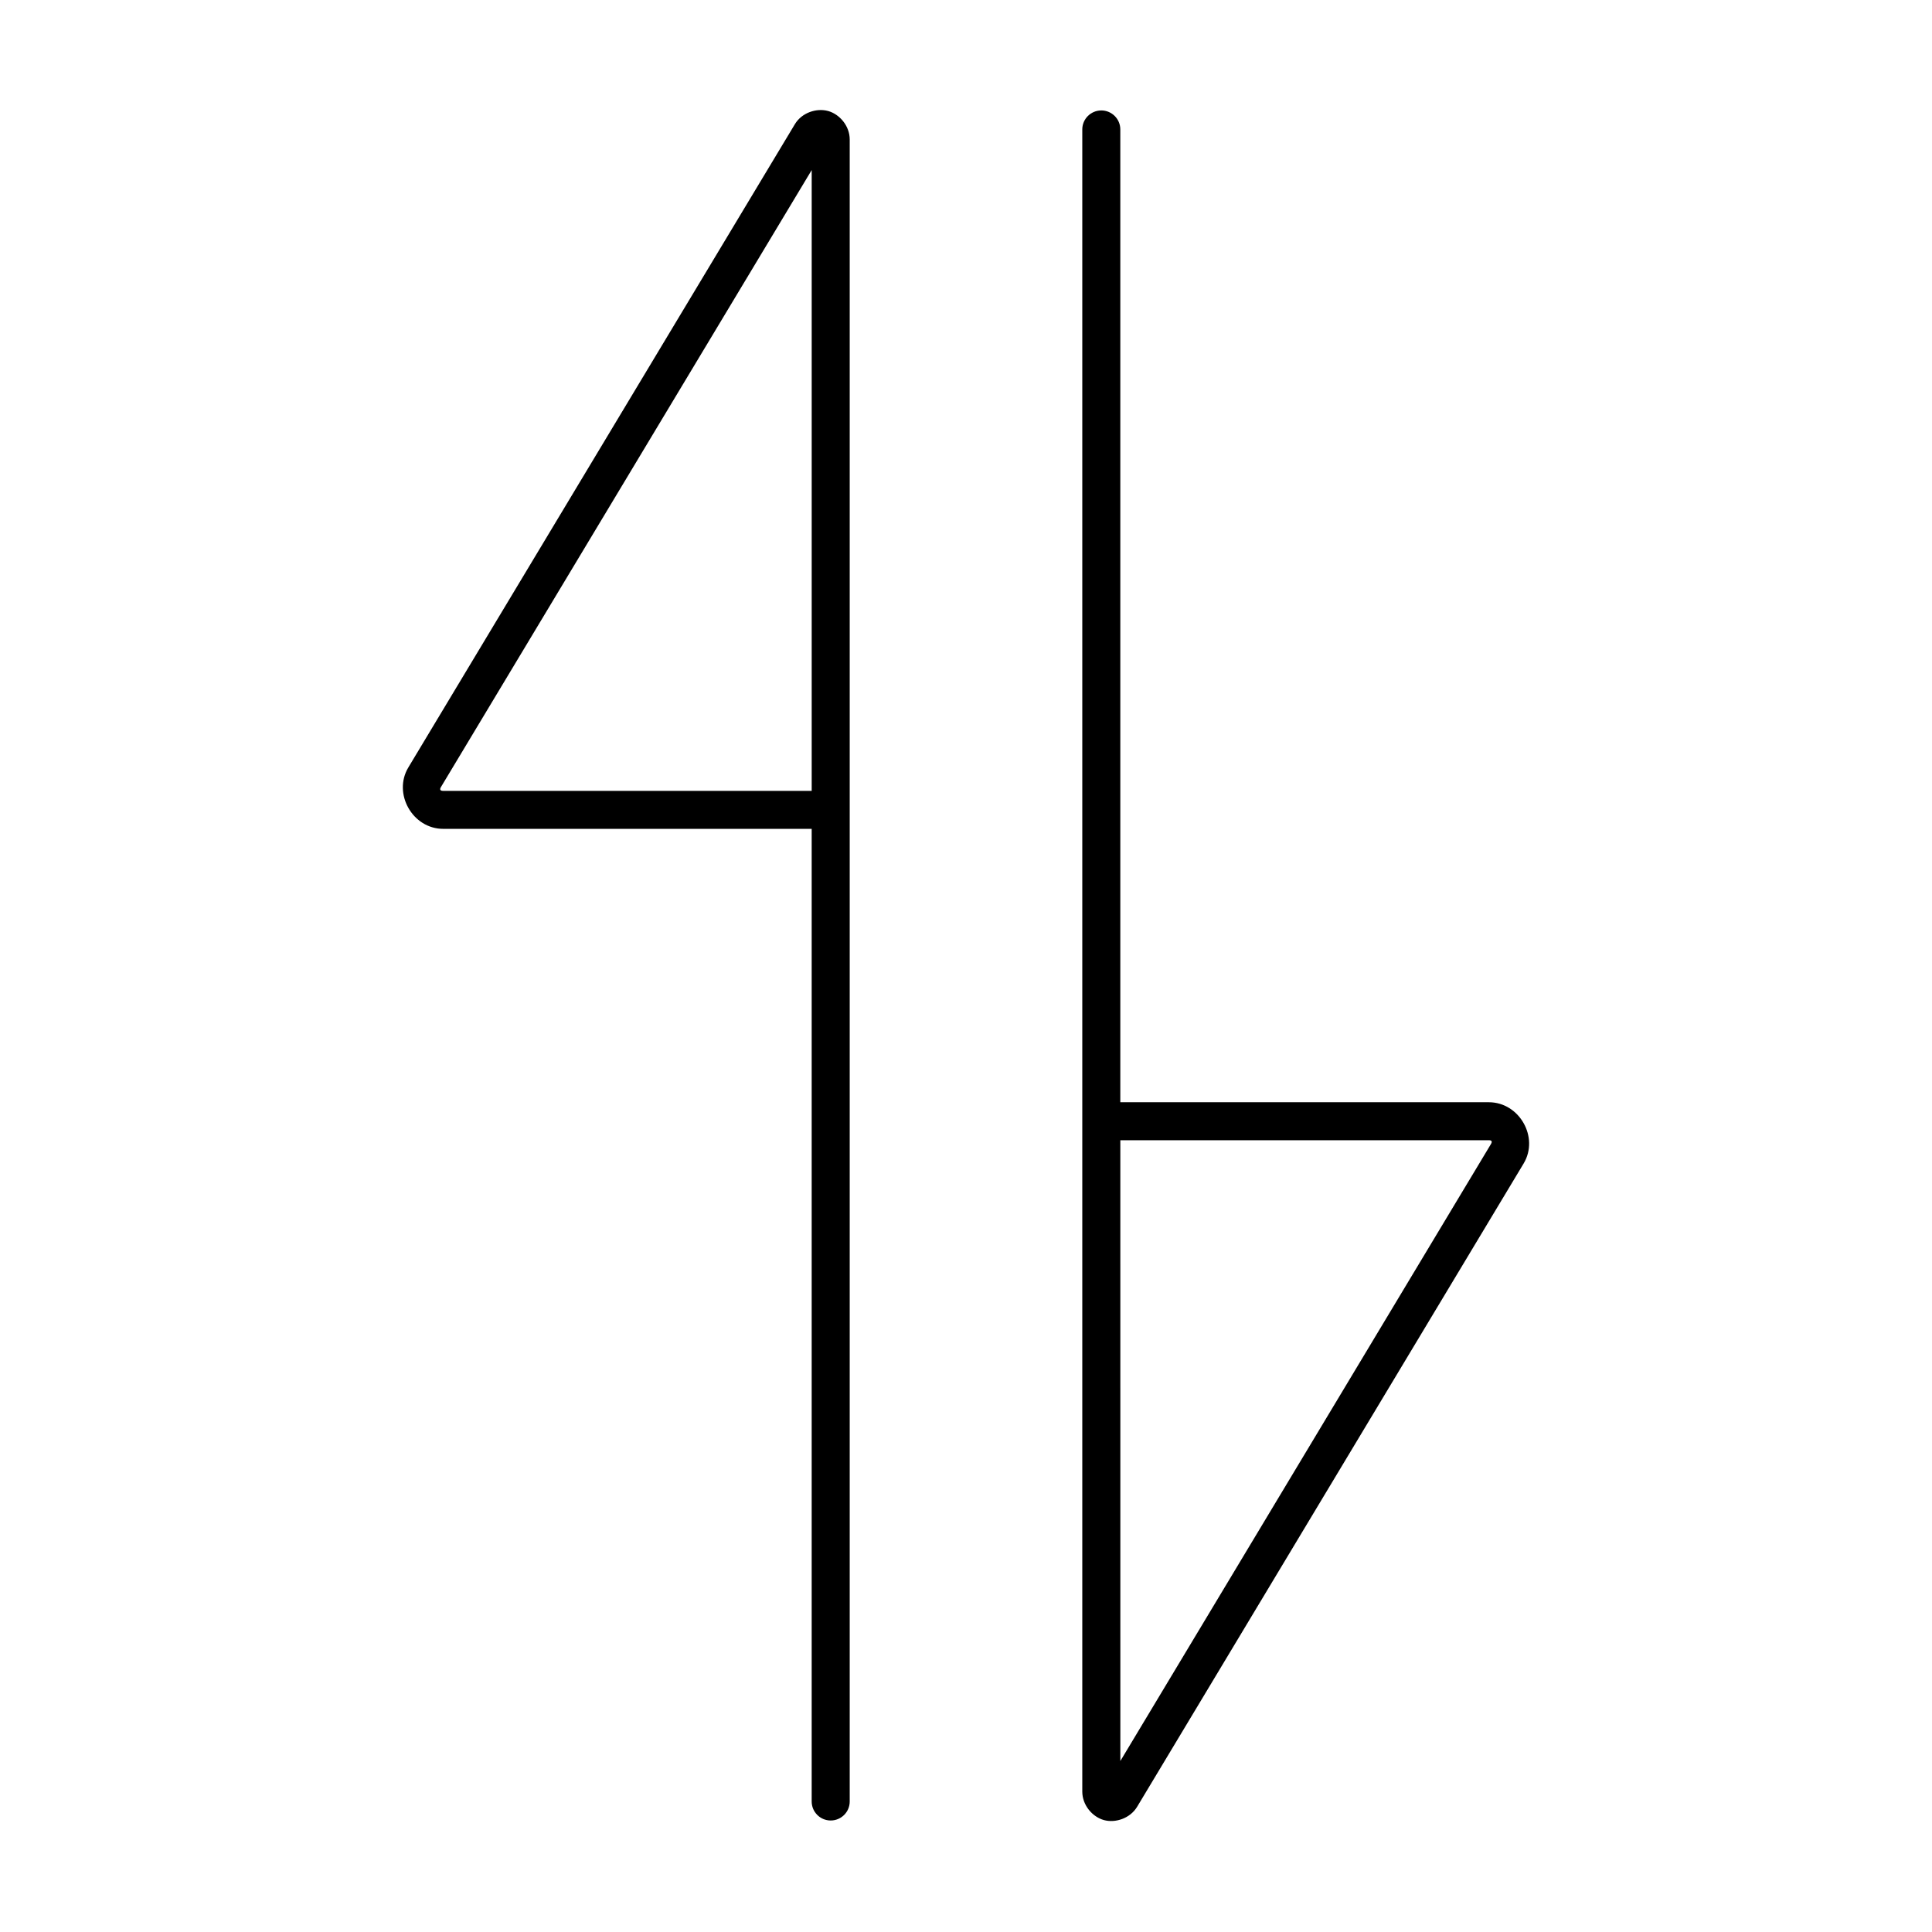 <?xml version="1.0" encoding="UTF-8"?>
<!-- Uploaded to: ICON Repo, www.svgrepo.com, Generator: ICON Repo Mixer Tools -->
<svg fill="#000000" width="800px" height="800px" version="1.1" viewBox="144 144 512 512" xmlns="http://www.w3.org/2000/svg">
 <g>
  <path d="m435.84 173.27c-2.785 0.012-5.031 2.273-5.023 5.055v262.31c-0.008 0.16-0.008 0.32 0 0.484v177.67c0 3.625 2.703 6.707 5.727 7.547 3.023 0.836 6.945-0.422 8.812-3.531l102.42-170.46c4.168-6.941-1.125-16.242-9.223-16.242l-97.66-0.004v-257.78c0.008-1.34-0.523-2.629-1.477-3.578-0.949-0.949-2.238-1.48-3.578-1.477zm5.059 272.9h97.664c0.77 0 0.953 0.344 0.559 1.004l-98.219 163.51z"/>
  <path d="m363.46 173.42c-3.023-0.836-6.945 0.387-8.812 3.492l-102.43 170.46c-4.168 6.941 1.125 16.281 9.223 16.281h97.664v257.78c0.012 2.766 2.254 5.008 5.019 5.016 2.785 0.012 5.051-2.234 5.059-5.016v-440.47c0-3.625-2.703-6.707-5.727-7.547zm-4.352 15.648v164.52h-97.664c-0.77 0-0.992-0.344-0.594-1.004z"/>
 </g>
</svg>
